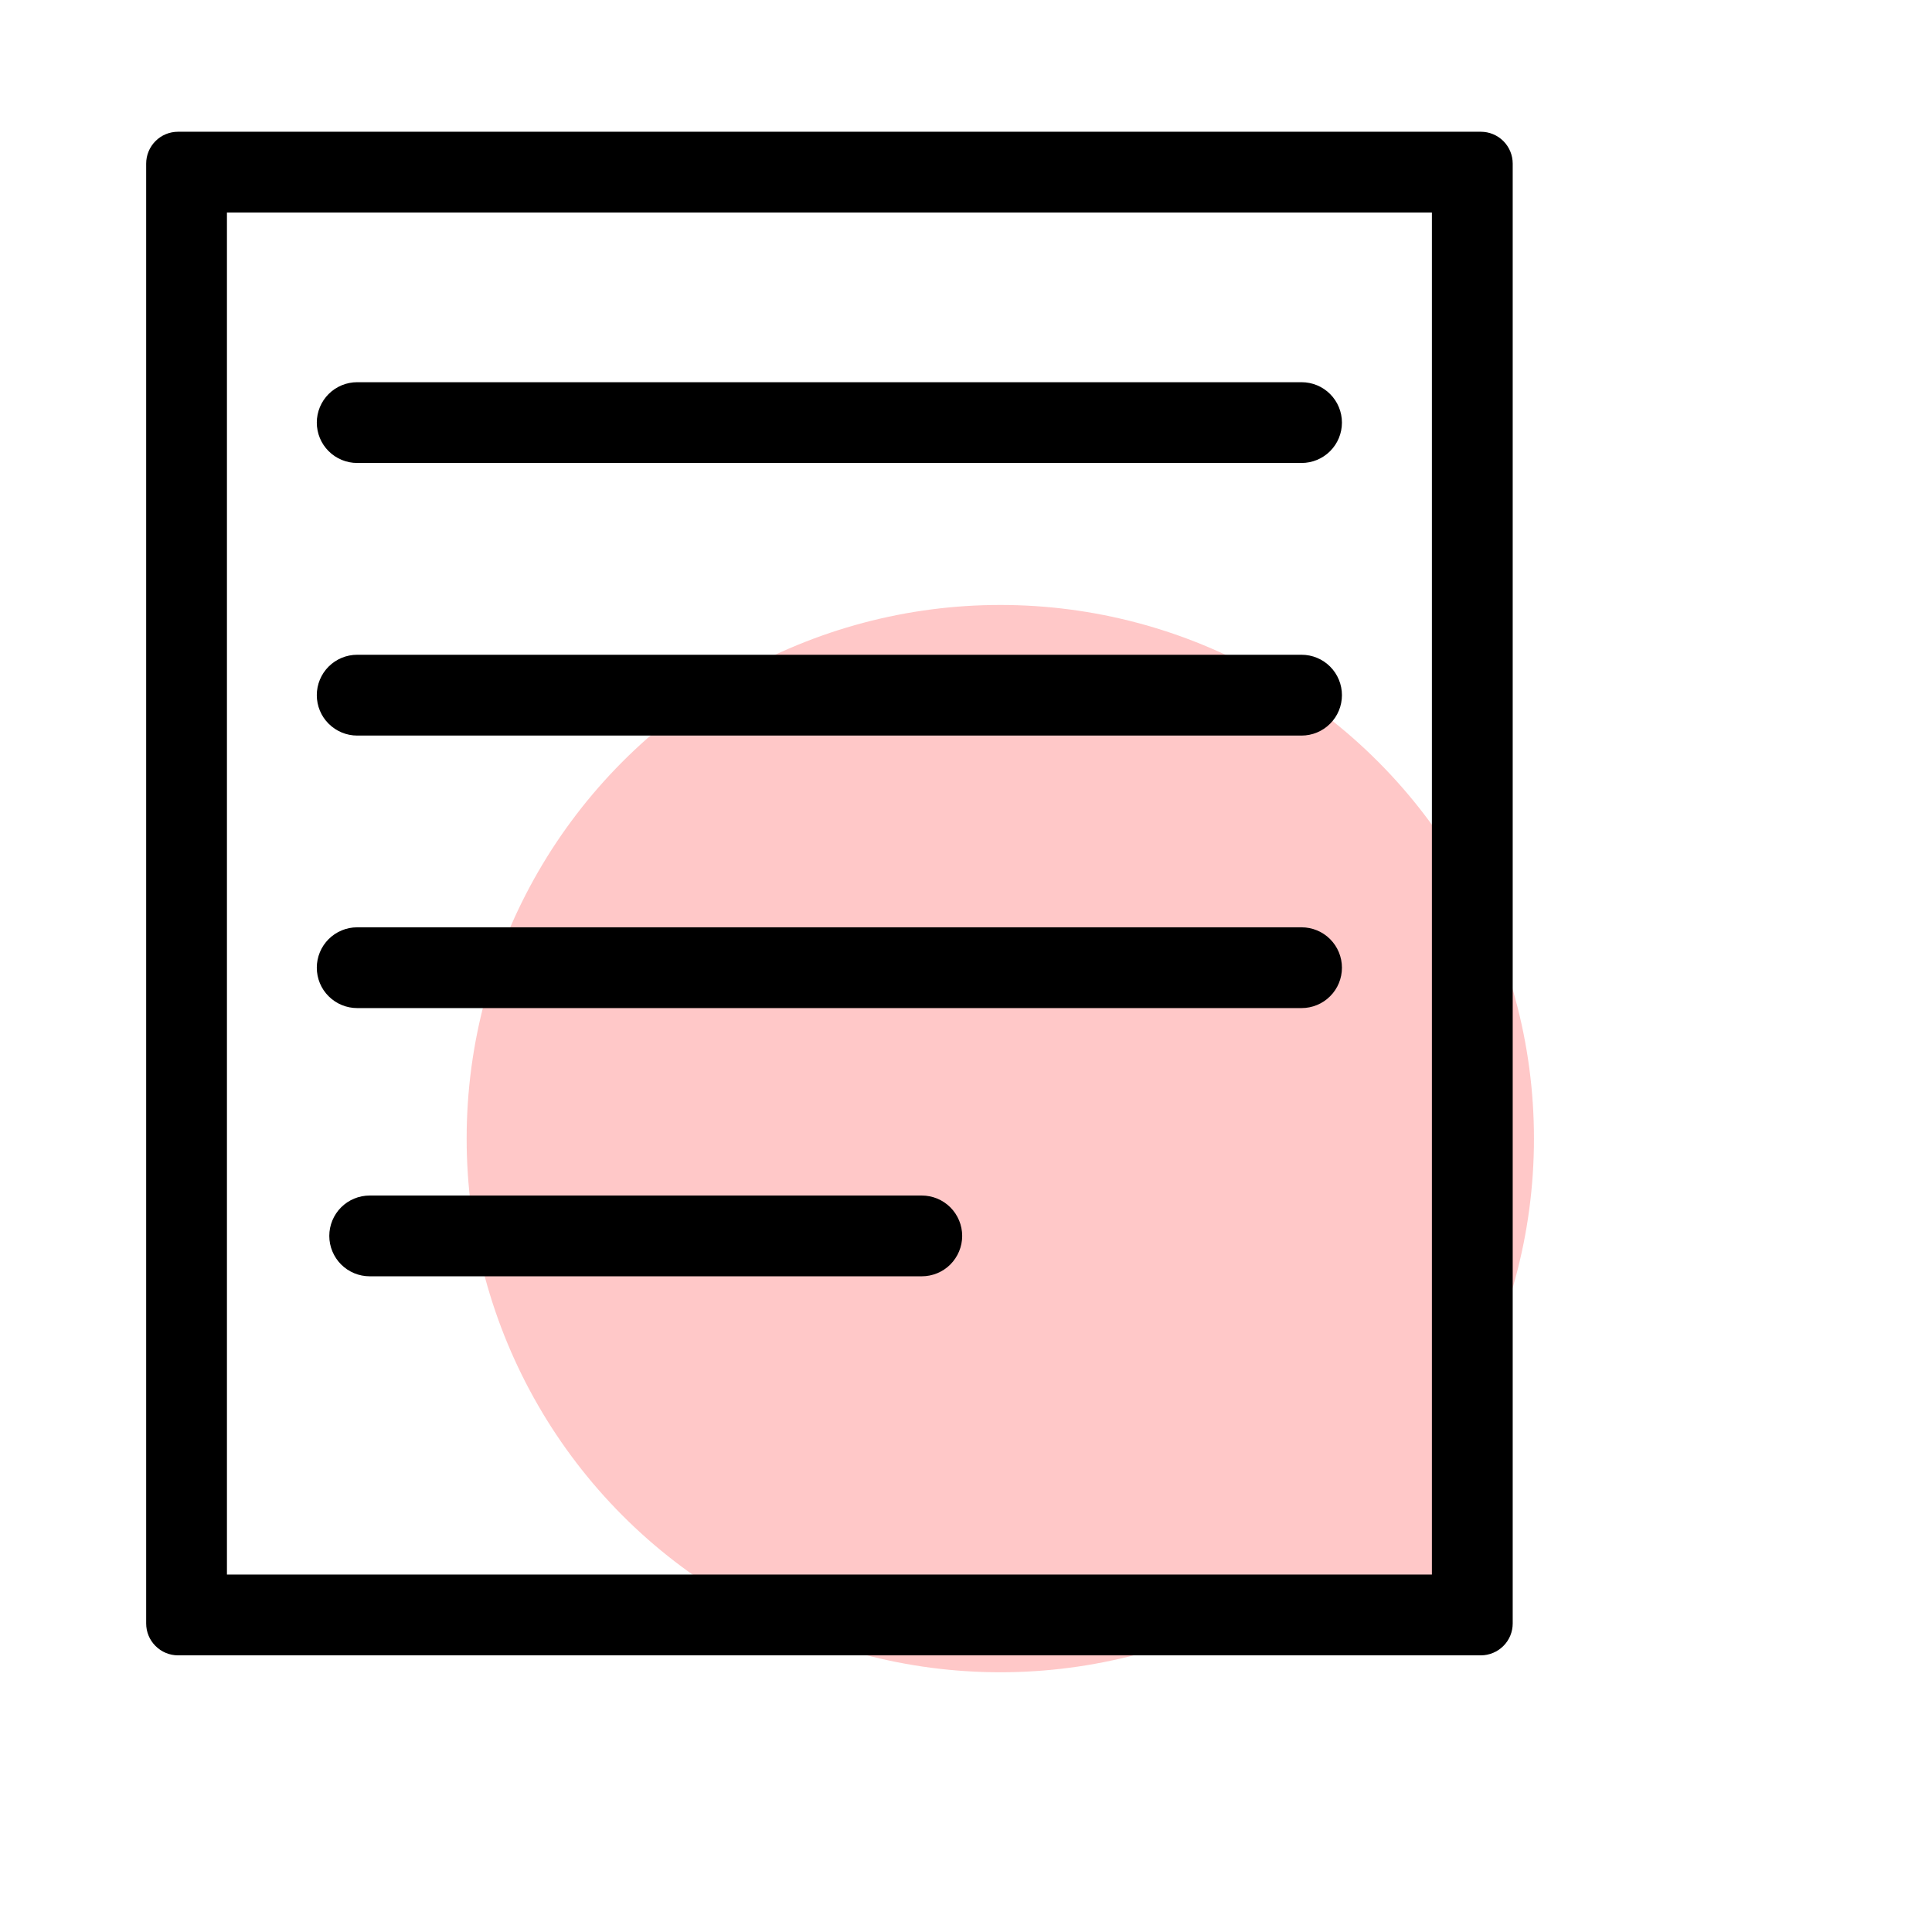 <svg width="41" height="41" viewBox="0 0 41 41" fill="none" xmlns="http://www.w3.org/2000/svg">
<circle cx="21.228" cy="24.163" r="11.325" fill="#FFC8C8"/>
<rect x="20.477" y="24.16" width="10.57" height="10.57" fill="#FFC8C8"/>
<path d="M27.62 9.692H7.579C7.387 9.692 7.203 9.616 7.067 9.48C6.932 9.344 6.855 9.16 6.855 8.968C6.855 8.776 6.932 8.592 7.067 8.456C7.203 8.32 7.387 8.244 7.579 8.244H27.62C27.812 8.244 27.997 8.32 28.132 8.456C28.268 8.592 28.345 8.776 28.345 8.968C28.345 9.16 28.268 9.344 28.132 9.48C27.997 9.616 27.812 9.692 27.62 9.692ZM27.62 15.476H7.579C7.387 15.476 7.203 15.4 7.067 15.264C6.932 15.129 6.855 14.944 6.855 14.752C6.855 14.56 6.932 14.376 7.067 14.24C7.203 14.105 7.387 14.028 7.579 14.028H27.62C27.812 14.028 27.997 14.105 28.132 14.24C28.268 14.376 28.345 14.56 28.345 14.752C28.345 14.944 28.268 15.129 28.132 15.264C27.997 15.4 27.812 15.476 27.62 15.476ZM27.62 21.26H7.579C7.387 21.26 7.203 21.184 7.067 21.048C6.932 20.912 6.855 20.728 6.855 20.536C6.855 20.344 6.932 20.16 7.067 20.024C7.203 19.888 7.387 19.812 7.579 19.812H27.62C27.812 19.812 27.997 19.888 28.132 20.024C28.268 20.16 28.345 20.344 28.345 20.536C28.345 20.728 28.268 20.912 28.132 21.048C27.997 21.184 27.812 21.26 27.62 21.26Z" fill="black"/>
<path fill-rule="evenodd" clip-rule="evenodd" d="M7.58 8.378C7.423 8.378 7.273 8.44 7.162 8.55C7.052 8.661 6.989 8.811 6.989 8.968C6.989 9.125 7.052 9.275 7.162 9.386C7.273 9.496 7.423 9.559 7.58 9.559H27.621C27.778 9.559 27.928 9.496 28.039 9.386C28.149 9.275 28.212 9.125 28.212 8.968C28.212 8.811 28.149 8.661 28.039 8.55C27.928 8.44 27.778 8.378 27.621 8.378H7.58ZM6.974 8.362C7.135 8.201 7.353 8.111 7.58 8.111H27.621C27.848 8.111 28.067 8.201 28.227 8.362C28.388 8.523 28.478 8.741 28.478 8.968C28.478 9.195 28.388 9.414 28.227 9.574C28.067 9.735 27.848 9.825 27.621 9.825H7.58C7.353 9.825 7.135 9.735 6.974 9.574C6.813 9.414 6.723 9.195 6.723 8.968C6.723 8.741 6.813 8.523 6.974 8.362ZM7.58 14.162C7.423 14.162 7.273 14.224 7.162 14.335C7.052 14.445 6.989 14.596 6.989 14.752C6.989 14.909 7.052 15.059 7.162 15.17C7.273 15.281 7.423 15.343 7.58 15.343H27.621C27.778 15.343 27.928 15.281 28.039 15.17C28.149 15.059 28.212 14.909 28.212 14.752C28.212 14.596 28.149 14.445 28.039 14.335C27.928 14.224 27.778 14.162 27.621 14.162H7.58ZM6.974 14.146C7.135 13.985 7.353 13.895 7.58 13.895H27.621C27.848 13.895 28.067 13.985 28.227 14.146C28.388 14.307 28.478 14.525 28.478 14.752C28.478 14.98 28.388 15.198 28.227 15.358C28.067 15.519 27.848 15.61 27.621 15.61H7.58C7.353 15.61 7.135 15.519 6.974 15.358C6.813 15.198 6.723 14.98 6.723 14.752C6.723 14.525 6.813 14.307 6.974 14.146ZM7.58 19.945C7.423 19.945 7.273 20.008 7.162 20.119C7.052 20.229 6.989 20.38 6.989 20.536C6.989 20.693 7.052 20.843 7.162 20.954C7.273 21.064 7.423 21.127 7.58 21.127H27.621C27.778 21.127 27.928 21.064 28.039 20.954C28.149 20.843 28.212 20.693 28.212 20.536C28.212 20.38 28.149 20.229 28.039 20.119C27.928 20.008 27.778 19.945 27.621 19.945H7.58ZM6.974 19.93C7.135 19.769 7.353 19.679 7.58 19.679H27.621C27.848 19.679 28.067 19.769 28.227 19.93C28.388 20.091 28.478 20.309 28.478 20.536C28.478 20.764 28.388 20.982 28.227 21.142C28.067 21.303 27.848 21.393 27.621 21.393H7.58C7.353 21.393 7.135 21.303 6.974 21.142C6.813 20.982 6.723 20.764 6.723 20.536C6.723 20.309 6.813 20.091 6.974 19.93Z" fill="black"/>
<path d="M30.52 4.377V33.547H4.682V4.377H30.52ZM31.425 2.929H3.777C3.633 2.929 3.495 2.987 3.393 3.088C3.292 3.19 3.234 3.328 3.234 3.472V34.452C3.234 34.596 3.292 34.734 3.393 34.836C3.495 34.938 3.633 34.995 3.777 34.995H31.425C31.569 34.995 31.707 34.938 31.809 34.836C31.911 34.734 31.968 34.596 31.968 34.452V3.472C31.968 3.328 31.911 3.19 31.809 3.088C31.707 2.987 31.569 2.929 31.425 2.929Z" fill="black"/>
<path fill-rule="evenodd" clip-rule="evenodd" d="M3.3 2.994C3.426 2.867 3.598 2.796 3.778 2.796H31.426C31.605 2.796 31.777 2.867 31.904 2.994C32.031 3.121 32.102 3.293 32.102 3.472V34.452C32.102 34.632 32.031 34.804 31.904 34.93C31.777 35.057 31.605 35.129 31.426 35.129H3.778C3.598 35.129 3.426 35.057 3.3 34.93C3.173 34.804 3.102 34.632 3.102 34.452V3.472C3.102 3.293 3.173 3.121 3.3 2.994ZM3.778 3.063C3.669 3.063 3.565 3.106 3.488 3.183C3.411 3.259 3.368 3.364 3.368 3.472V34.452C3.368 34.561 3.411 34.665 3.488 34.742C3.565 34.819 3.669 34.862 3.778 34.862H31.426C31.534 34.862 31.639 34.819 31.715 34.742C31.792 34.665 31.835 34.561 31.835 34.452V3.472C31.835 3.364 31.792 3.259 31.715 3.183C31.639 3.106 31.534 3.063 31.426 3.063H3.778ZM4.549 4.244H30.654V33.681H4.549V4.244ZM4.816 4.51V33.414H30.387V4.51H4.816Z" fill="black"/>
<path d="M19.561 26.952H7.845C7.653 26.952 7.469 26.875 7.333 26.74C7.197 26.604 7.121 26.42 7.121 26.228C7.121 26.036 7.197 25.852 7.333 25.716C7.469 25.58 7.653 25.504 7.845 25.504H19.561C19.753 25.504 19.937 25.58 20.073 25.716C20.209 25.852 20.285 26.036 20.285 26.228C20.285 26.42 20.209 26.604 20.073 26.74C19.937 26.875 19.753 26.952 19.561 26.952Z" fill="black"/>
<path fill-rule="evenodd" clip-rule="evenodd" d="M7.846 25.637C7.689 25.637 7.539 25.7 7.428 25.81C7.317 25.921 7.255 26.071 7.255 26.228C7.255 26.384 7.317 26.535 7.428 26.645C7.539 26.756 7.689 26.819 7.846 26.819H19.561C19.718 26.819 19.868 26.756 19.979 26.645C20.09 26.535 20.152 26.384 20.152 26.228C20.152 26.071 20.09 25.921 19.979 25.81C19.868 25.7 19.718 25.637 19.561 25.637H7.846ZM7.239 25.622C7.4 25.461 7.618 25.371 7.846 25.371H19.561C19.789 25.371 20.007 25.461 20.168 25.622C20.328 25.782 20.419 26 20.419 26.228C20.419 26.455 20.328 26.673 20.168 26.834C20.007 26.995 19.789 27.085 19.561 27.085H7.846C7.618 27.085 7.4 26.995 7.239 26.834C7.079 26.673 6.988 26.455 6.988 26.228C6.988 26 7.079 25.782 7.239 25.622Z" fill="black"/>
<path d="M27.276 26.952H22.751C22.559 26.952 22.375 26.875 22.239 26.74C22.104 26.604 22.027 26.42 22.027 26.228C22.027 26.036 22.104 25.852 22.239 25.716C22.375 25.58 22.559 25.504 22.751 25.504H27.276C27.468 25.504 27.652 25.58 27.788 25.716C27.924 25.852 28 26.036 28 26.228C28 26.42 27.924 26.604 27.788 26.74C27.652 26.875 27.468 26.952 27.276 26.952Z" fill="#FFC8C8"/>
<path fill-rule="evenodd" clip-rule="evenodd" d="M22.752 25.637C22.595 25.637 22.445 25.7 22.334 25.81C22.223 25.921 22.161 26.071 22.161 26.228C22.161 26.384 22.223 26.535 22.334 26.645C22.445 26.756 22.595 26.819 22.752 26.819H27.276C27.433 26.819 27.583 26.756 27.694 26.645C27.805 26.535 27.867 26.384 27.867 26.228C27.867 26.071 27.805 25.921 27.694 25.81C27.583 25.7 27.433 25.637 27.276 25.637H22.752ZM22.146 25.622C22.306 25.461 22.524 25.371 22.752 25.371H27.276C27.504 25.371 27.722 25.461 27.883 25.622C28.043 25.782 28.134 26 28.134 26.228C28.134 26.455 28.043 26.673 27.883 26.834C27.722 26.995 27.504 27.085 27.276 27.085H22.752C22.524 27.085 22.306 26.995 22.146 26.834C21.985 26.673 21.895 26.455 21.895 26.228C21.895 26 21.985 25.782 22.146 25.622Z" fill="#FFC8C8"/>
<path d="M27.287 26.945C27.095 26.945 26.911 26.868 26.775 26.732L24.536 24.493C24.409 24.355 24.34 24.174 24.344 23.987C24.348 23.8 24.424 23.622 24.556 23.489C24.689 23.357 24.867 23.282 25.054 23.278C25.241 23.274 25.422 23.343 25.56 23.471L27.799 25.71C27.901 25.811 27.97 25.941 27.998 26.081C28.026 26.222 28.011 26.367 27.956 26.5C27.902 26.632 27.809 26.745 27.69 26.825C27.57 26.904 27.43 26.947 27.287 26.946V26.945Z" fill="#FFC8C8"/>
<path fill-rule="evenodd" clip-rule="evenodd" d="M25.468 23.567C25.356 23.464 25.209 23.409 25.057 23.411C24.904 23.414 24.759 23.476 24.651 23.584C24.543 23.692 24.481 23.837 24.478 23.99C24.475 24.141 24.53 24.288 24.633 24.401L26.87 26.638C26.981 26.749 27.131 26.811 27.288 26.811L27.334 26.811C27.435 26.803 27.532 26.77 27.616 26.714C27.713 26.649 27.789 26.557 27.834 26.449C27.878 26.341 27.89 26.222 27.867 26.107C27.845 25.992 27.788 25.887 27.706 25.805L25.468 23.567ZM27.154 27.067C26.976 27.039 26.811 26.956 26.682 26.827C26.682 26.827 26.682 26.827 26.682 26.827L24.438 24.583C24.288 24.42 24.207 24.206 24.211 23.984C24.216 23.763 24.306 23.552 24.463 23.395C24.619 23.239 24.831 23.149 25.052 23.145C25.274 23.14 25.488 23.222 25.651 23.373L25.654 23.376L27.894 25.616" fill="#FFC8C8"/>
<path d="M25.045 29.204C24.902 29.204 24.762 29.161 24.642 29.082C24.523 29.002 24.43 28.889 24.375 28.757C24.321 28.625 24.306 28.479 24.334 28.338C24.362 28.198 24.431 28.069 24.533 27.968L26.772 25.728C26.908 25.592 27.092 25.516 27.284 25.516C27.476 25.516 27.66 25.592 27.796 25.728C27.932 25.864 28.008 26.048 28.008 26.24C28.008 26.432 27.932 26.616 27.796 26.752L25.556 28.991C25.421 29.127 25.237 29.204 25.045 29.204Z" fill="#FFC8C8"/>
<path fill-rule="evenodd" clip-rule="evenodd" d="M27.285 25.649C27.128 25.649 26.978 25.712 26.867 25.822L24.627 28.062C24.545 28.145 24.488 28.25 24.465 28.364C24.443 28.479 24.454 28.598 24.499 28.706C24.544 28.814 24.62 28.906 24.717 28.971C24.814 29.036 24.928 29.07 25.045 29.07C25.202 29.07 25.352 29.008 25.463 28.897L27.703 26.658C27.813 26.547 27.875 26.397 27.875 26.24C27.875 26.083 27.813 25.933 27.703 25.822C27.592 25.712 27.441 25.649 27.285 25.649ZM26.678 25.634C26.839 25.473 27.057 25.383 27.285 25.383C27.512 25.383 27.73 25.473 27.891 25.634C28.052 25.794 28.142 26.012 28.142 26.24C28.142 26.467 28.052 26.685 27.891 26.846L25.651 29.086C25.491 29.247 25.273 29.337 25.045 29.337C25.045 29.337 25.045 29.337 25.045 29.337C24.876 29.337 24.71 29.287 24.569 29.193C24.428 29.099 24.318 28.965 24.253 28.808C24.188 28.651 24.171 28.479 24.204 28.312C24.237 28.146 24.319 27.993 24.439 27.873L26.678 25.634Z" fill="#FFC8C8"/>
</svg>
